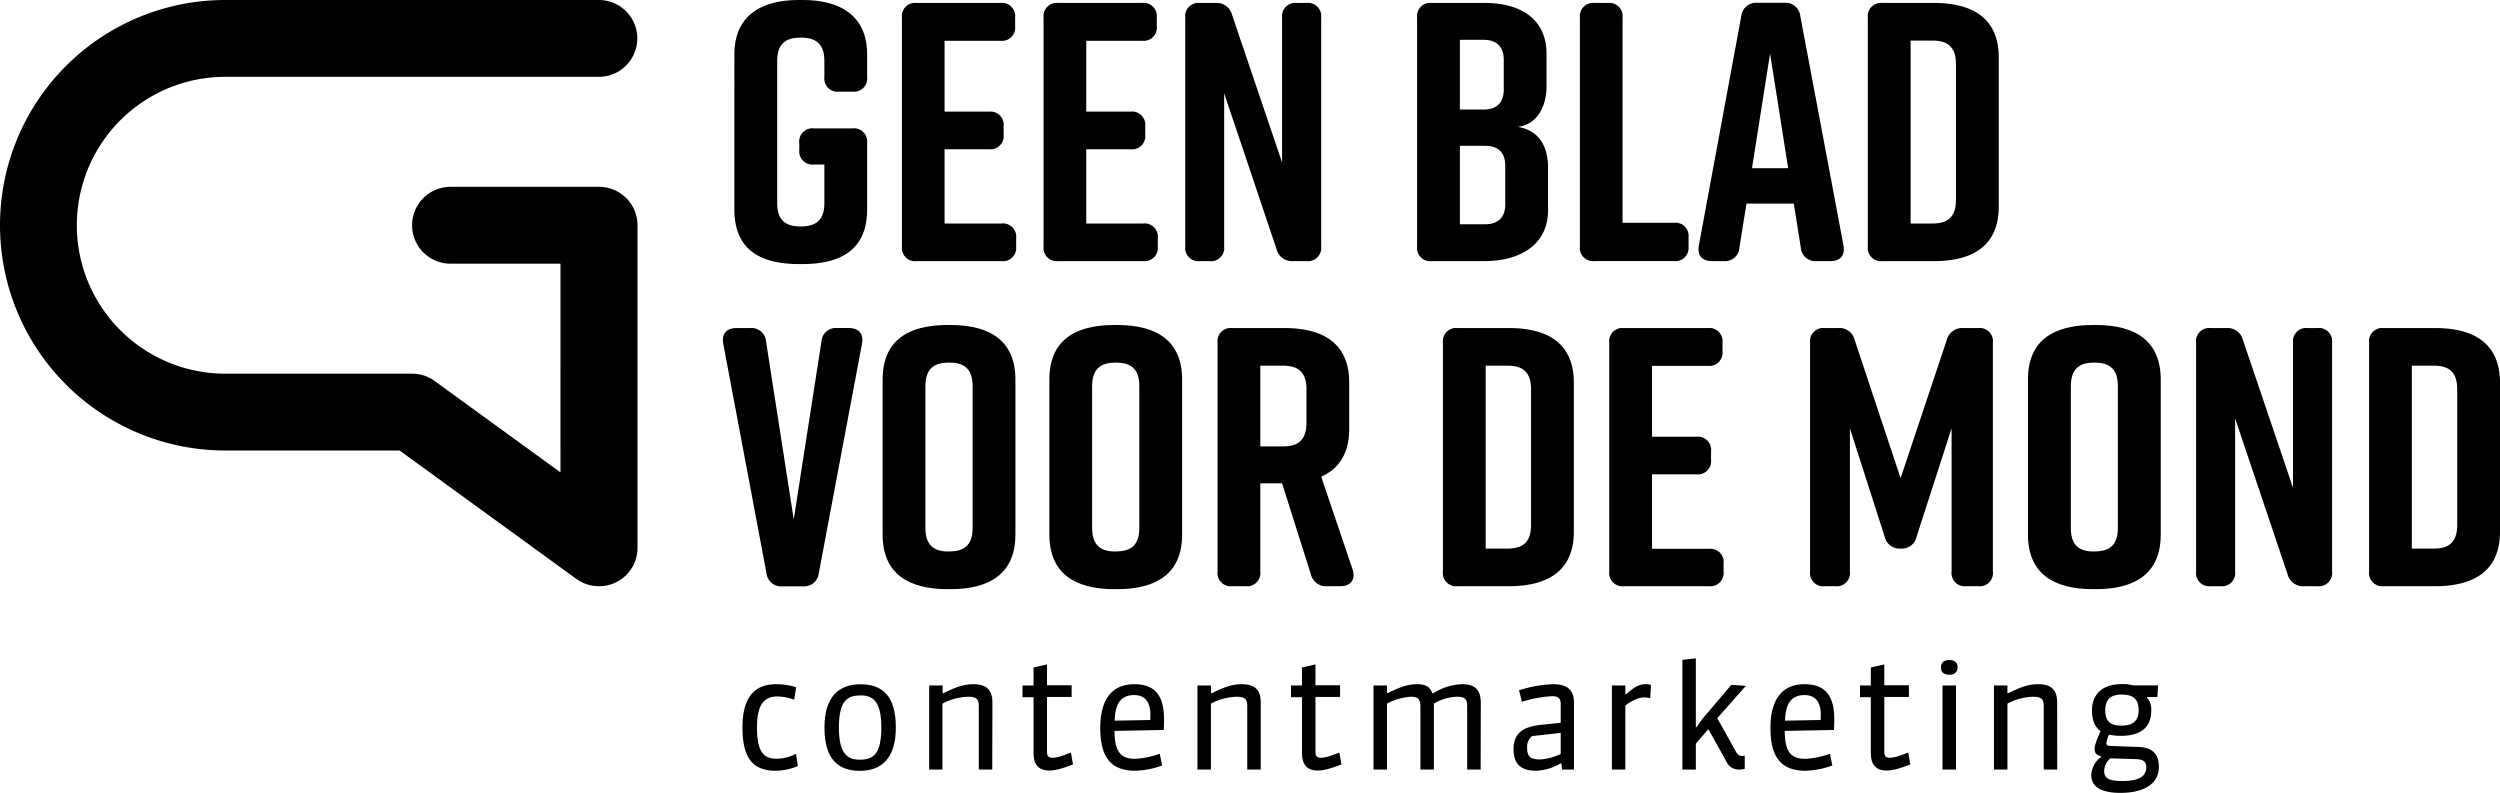 <?xml version="1.0" encoding="UTF-8"?> <svg xmlns="http://www.w3.org/2000/svg" viewBox="0 0 600 190.29"><g id="Layer_2" data-name="Layer 2"><g id="Layer_1-2" data-name="Layer 1"><path d="M208.11,34.35V50.28c0,9.56-6.19,13.1-15.58,13.1h-.7c-9.39,0-15.58-3.45-15.58-13.1V13.1c0-9.2,6.19-13.1,15.58-13.1h.7c9.39,0,15.58,3.9,15.58,13.1v5.31A3.18,3.18,0,0,1,204.57,22h-3.18a3.17,3.17,0,0,1-3.54-3.54V14.69c0-4.42-2.31-5.66-5.67-5.66s-5.66,1.24-5.66,5.66v34c0,4.42,2.3,5.66,5.66,5.66s5.67-1.24,5.67-5.66V39.48h-2.48a3.18,3.18,0,0,1-3.54-3.54V34.35a3.17,3.17,0,0,1,3.54-3.54h9.2A3.17,3.17,0,0,1,208.11,34.35Z"></path><path d="M240.34,62.67H220a3.18,3.18,0,0,1-3.54-3.54V4.25A3.18,3.18,0,0,1,220,.71h20.09a3.18,3.18,0,0,1,3.54,3.54v2a3.18,3.18,0,0,1-3.54,3.54H226.7v17h10.63a3.18,3.18,0,0,1,3.54,3.54v1.95a3.18,3.18,0,0,1-3.54,3.54H226.7V53.64h13.64a3.18,3.18,0,0,1,3.54,3.54v2A3.18,3.18,0,0,1,240.34,62.67Z"></path><path d="M274.33,62.67H254a3.18,3.18,0,0,1-3.54-3.54V4.25A3.18,3.18,0,0,1,254,.71h20.09a3.18,3.18,0,0,1,3.54,3.54v2a3.18,3.18,0,0,1-3.54,3.54H260.7v17h10.62a3.18,3.18,0,0,1,3.54,3.54v1.95a3.18,3.18,0,0,1-3.54,3.54H260.7V53.64h13.63a3.18,3.18,0,0,1,3.54,3.54v2A3.18,3.18,0,0,1,274.33,62.67Z"></path><path d="M290.26,62.67H288a3.18,3.18,0,0,1-3.54-3.54V4.25A3.18,3.18,0,0,1,288,.71h3.72a3.82,3.82,0,0,1,4,2.92L307.7,39V4.25A3.18,3.18,0,0,1,311.24.71h2.3a3.18,3.18,0,0,1,3.54,3.54V59.13a3.18,3.18,0,0,1-3.54,3.54h-3.18a3.83,3.83,0,0,1-4-2.92L293.8,22.4V59.13A3.18,3.18,0,0,1,290.26,62.67Z"></path><path d="M364.27,30.45c5.4.89,7.26,5.05,7.26,9.83V50.46c0,7.79-6,12.21-15.41,12.21H343.64a3.18,3.18,0,0,1-3.54-3.54V4.25A3.18,3.18,0,0,1,343.64.71H356.3c9.38,0,14.87,4.42,14.87,12.21v7.79C371.17,25.14,369.22,29.83,364.27,30.45Zm-13.9-4.16h5.75c2.92,0,4.78-1.5,4.78-4.78V14.34c0-3.27-1.86-4.78-4.78-4.78h-5.75ZM356.48,35h-6.11V53.82h6.11c2.92,0,4.78-1.51,4.78-4.78V39.75C361.26,36.47,359.4,35,356.48,35Z"></path><path d="M405.25,57v2.12a3.18,3.18,0,0,1-3.54,3.54h-19a3.18,3.18,0,0,1-3.54-3.54V4.25A3.18,3.18,0,0,1,382.68.71h3.19a3.18,3.18,0,0,1,3.54,3.54V53.47h12.3A3.17,3.17,0,0,1,405.25,57Z"></path><path d="M439.25,62.67H436a3.51,3.51,0,0,1-3.81-3.27l-1.68-10.54H419.15L417.47,59.4a3.49,3.49,0,0,1-3.81,3.27h-2.74c-2.39,0-3.63-1.33-3.19-3.8l10.18-55a3.57,3.57,0,0,1,3.9-3.19h6.37a3.57,3.57,0,0,1,3.9,3.19l10.35,55C442.88,61.34,441.64,62.67,439.25,62.67Zm-10.09-22.3-4.34-27.53-4.34,27.53Z"></path><path d="M479.7,13.81V49.57c0,9.38-6.19,13.1-15.58,13.1h-12.3a3.18,3.18,0,0,1-3.54-3.54V4.25A3.18,3.18,0,0,1,451.82.71h12.3C473.51.71,479.7,4.43,479.7,13.81ZM463.77,9.74h-5.22v43.9h5.22c3.36,0,5.66-1.24,5.66-5.66V15.4C469.43,11,467.13,9.74,463.77,9.74Z"></path><path d="M206.87,82.54l-10.35,55a3.57,3.57,0,0,1-3.9,3.18h-4.78a3.56,3.56,0,0,1-3.89-3.18l-10.36-55c-.44-2.48.8-3.81,3.19-3.81h3.27A3.5,3.5,0,0,1,183.86,82l6.64,42.66L197.14,82a3.49,3.49,0,0,1,3.8-3.28h2.75C206.08,78.73,207.32,80.06,206.87,82.54Z"></path><path d="M227.41,78h.71c9.38,0,15.58,3.72,15.58,13.1V128.3c0,9.38-6.2,13.1-15.58,13.1h-.71c-9.38,0-15.58-3.72-15.58-13.1V91.12C211.83,81.65,218,78,227.41,78Zm.36,54.35c3.36,0,5.66-1.24,5.66-5.66v-34c0-4.43-2.3-5.67-5.66-5.67s-5.67,1.24-5.67,5.67v34C222.1,131.13,224.4,132.37,227.77,132.37Z"></path><path d="M267.42,78h.71c9.39,0,15.58,3.72,15.58,13.1V128.3c0,9.38-6.19,13.1-15.58,13.1h-.71c-9.38,0-15.57-3.72-15.57-13.1V91.12C251.85,81.65,258,78,267.42,78Zm.36,54.35c3.36,0,5.66-1.24,5.66-5.66v-34c0-4.43-2.3-5.67-5.66-5.67s-5.67,1.24-5.67,5.67v34C262.11,131.13,264.41,132.37,267.78,132.37Z"></path><path d="M321.69,140.69h-3.1a3.73,3.73,0,0,1-4-2.92L307.7,116h-5.22v21.15a3.18,3.18,0,0,1-3.54,3.54h-3.19a3.18,3.18,0,0,1-3.54-3.54V82.27a3.18,3.18,0,0,1,3.54-3.54h12.48c9.39,0,15.58,3.72,15.58,13.1V102.9c0,5.93-2.48,9.64-6.72,11.5l7.52,22.22C325.41,139,324.26,140.69,321.69,140.69Zm-19.21-33.55h5.4c3.36,0,5.67-1.23,5.67-5.66V93.42c0-4.42-2.31-5.66-5.67-5.66h-5.4Z"></path><path d="M377.72,91.83v35.76c0,9.39-6.19,13.1-15.58,13.1h-12.3a3.18,3.18,0,0,1-3.54-3.54V82.27a3.18,3.18,0,0,1,3.54-3.54h12.3C371.53,78.73,377.72,82.45,377.72,91.83Zm-15.93-4.07h-5.22v43.9h5.22c3.36,0,5.66-1.24,5.66-5.66V93.42C367.45,89,365.15,87.76,361.79,87.76Z"></path><path d="M410.12,140.69H389.76a3.18,3.18,0,0,1-3.54-3.54V82.27a3.18,3.18,0,0,1,3.54-3.54h20.1a3.18,3.18,0,0,1,3.54,3.54v2a3.18,3.18,0,0,1-3.54,3.54H396.49v17h10.62a3.18,3.18,0,0,1,3.54,3.55v1.94a3.18,3.18,0,0,1-3.54,3.54H396.49v17.88h13.63a3.18,3.18,0,0,1,3.54,3.55v1.94A3.18,3.18,0,0,1,410.12,140.69Z"></path><path d="M460,128.74a3.62,3.62,0,0,1-3.81,2.92,3.7,3.7,0,0,1-3.89-2.92l-8.32-25.93v34.34a3.18,3.18,0,0,1-3.55,3.54h-2.47a3.18,3.18,0,0,1-3.54-3.54V82.27a3.18,3.18,0,0,1,3.54-3.54h3.18a3.75,3.75,0,0,1,4,2.92l11,33.11,11.07-33.11a3.83,3.83,0,0,1,4-2.92h3.54a3.18,3.18,0,0,1,3.54,3.54v54.88a3.18,3.18,0,0,1-3.54,3.54h-2.83a3.18,3.18,0,0,1-3.54-3.54V102.81Z"></path><path d="M502.27,78H503c9.38,0,15.58,3.72,15.58,13.1V128.3c0,9.38-6.2,13.1-15.58,13.1h-.71c-9.38,0-15.58-3.72-15.58-13.1V91.12C486.69,81.65,492.89,78,502.27,78Zm.36,54.35c3.36,0,5.66-1.24,5.66-5.66v-34c0-4.43-2.3-5.67-5.66-5.67S497,88.29,497,92.72v34C497,131.13,499.26,132.37,502.63,132.37Z"></path><path d="M532.9,140.69h-2.3a3.18,3.18,0,0,1-3.54-3.54V82.27a3.18,3.18,0,0,1,3.54-3.54h3.72a3.83,3.83,0,0,1,4,2.92l12,35.41V82.27a3.18,3.18,0,0,1,3.54-3.54h2.3a3.18,3.18,0,0,1,3.54,3.54v54.88a3.18,3.18,0,0,1-3.54,3.54H553a3.83,3.83,0,0,1-4-2.92l-12.57-37.35v36.73A3.18,3.18,0,0,1,532.9,140.69Z"></path><path d="M600,91.83v35.76c0,9.39-6.2,13.1-15.58,13.1h-12.3a3.18,3.18,0,0,1-3.54-3.54V82.27a3.18,3.18,0,0,1,3.54-3.54h12.3C593.8,78.73,600,82.45,600,91.83Zm-15.93-4.07h-5.23v43.9h5.23c3.36,0,5.66-1.24,5.66-5.66V93.42C589.73,89,587.43,87.76,584.07,87.76Z"></path><path d="M191.47,183.85a13.86,13.86,0,0,1-5.28,1.13c-5.58,0-8-3.14-8-10.37,0-7.56,3.14-10.4,8.06-10.4a15.83,15.83,0,0,1,4.82.73l-.47,3a11.57,11.57,0,0,0-4-.79c-3.34,0-4.92,2.08-4.92,7.49,0,6.17,1.85,7.46,4.78,7.46a10.38,10.38,0,0,0,4.59-1.19Z"></path><path d="M206.36,185c-5,0-8.49-2.58-8.49-10.37,0-7.56,3.57-10.4,8.65-10.4s8.48,2.58,8.48,10.37C215,182.14,211.44,185,206.36,185Zm.16-18.09c-3.27,0-5.18,1.35-5.18,7.72s2.08,7.69,5,7.69c3.26,0,5.18-1.35,5.18-7.72S209.46,166.89,206.52,166.89Z"></path><path d="M238.14,184.68h-3.23V169.63c0-1.65-.33-2.41-2.54-2.41a13.85,13.85,0,0,0-6.18,1.65v15.81H223V164.51h3.23v1.85h.23c3.17-1.59,5.06-2.15,7.13-2.15,3.4,0,4.59,1.55,4.59,4.49Z"></path><path d="M248.05,167.32H245.4v-2.81h2.65v-4.32l3.23-.73v5h5.91v2.81h-5.91v13.2c0,.92.33,1.39,1.26,1.39s1.88-.2,4.48-1.26l.5,2.87c-3,1.16-4.39,1.46-5.68,1.46-2.74,0-3.79-1.65-3.79-4.13Z"></path><path d="M278.91,183.72a20.62,20.62,0,0,1-6.44,1.26c-5.64,0-8.41-3-8.41-10.24,0-7.52,3.3-10.53,8.18-10.53,4.62,0,7.13,2.38,7.13,8.35v.63c0,.73-.06,1.59-.06,2l-11.82.23c0,5.12,1.55,6.7,5,6.7a21,21,0,0,0,5.85-1.22Zm-2.81-12.11c0-3.57-1.68-4.79-3.89-4.79-2.77,0-4.59,1.52-4.69,6.14l8.55-.16a6,6,0,0,0,0-.7Z"></path><path d="M302.58,184.68h-3.24V169.63c0-1.65-.33-2.41-2.54-2.41a13.78,13.78,0,0,0-6.17,1.65v15.81h-3.24V164.51h3.24v1.85h.23c3.17-1.59,5.05-2.15,7.13-2.15,3.4,0,4.59,1.55,4.59,4.49Z"></path><path d="M312.48,167.32h-2.64v-2.81h2.64v-4.32l3.23-.73v5h5.91v2.81h-5.91v13.2c0,.92.33,1.39,1.26,1.39s1.88-.2,4.49-1.26l.49,2.87c-3,1.16-4.39,1.46-5.68,1.46-2.74,0-3.79-1.65-3.79-4.13Z"></path><path d="M355.36,184.68h-3.24V169.59c0-1.61-.33-2.37-2.44-2.37a11.56,11.56,0,0,0-5.55,1.65v15.81H340.9V169.59c0-1.68-.46-2.37-2.31-2.37a13.67,13.67,0,0,0-5.71,1.65v15.81h-3.24V164.51h3.24v1.82h.23c3.47-1.79,5.38-2.12,7-2.12s3.07.37,3.63,2.18H344a13.5,13.5,0,0,1,6.9-2.18c2.9,0,4.49,1.16,4.49,4.49Z"></path><path d="M374.9,184.68l-.17-1.45h-.23a12.38,12.38,0,0,1-5.87,1.75c-3.47,0-5.38-1.46-5.38-5.25s2.41-5.32,6.43-5.75l4.89-.52V169c0-1.42-.59-1.91-2.05-1.91a28.47,28.47,0,0,0-7.26,1.35l-.69-2.77a29.87,29.87,0,0,1,8.18-1.46c3.47,0,5,1.46,5,4.39v16.08Zm-.33-8.78-6.87.76a3.3,3.3,0,0,0-1.19,2.84c0,2.21.93,2.77,3.21,2.77a13.74,13.74,0,0,0,4.85-1.32Z"></path><path d="M396.06,167.58a5.3,5.3,0,0,0-1.39-.2c-1.29,0-2.57.5-4.59,1.92v15.38h-3.23V164.51h3.23v2.11h.2c2.38-2.11,3.37-2.41,4.82-2.41a3.77,3.77,0,0,1,1.12.17Z"></path><path d="M410,175l-3,3.47v6.24h-3.23V158.37L407,158v16.51h.2a23.14,23.14,0,0,1,2-2.71l6.31-7.43,3.5.23-6.87,7.76,4.46,8c.49.9.89,1.06,1.58,1.06a2.38,2.38,0,0,0,.56-.07v3.17a4,4,0,0,1-1.22.17,3.28,3.28,0,0,1-3.27-2.08Z"></path><path d="M439.76,183.72a20.62,20.62,0,0,1-6.44,1.26c-5.64,0-8.41-3-8.41-10.24,0-7.52,3.3-10.53,8.18-10.53,4.62,0,7.13,2.38,7.13,8.35v.63c0,.73-.06,1.59-.06,2l-11.82.23c0,5.12,1.55,6.7,5,6.7a21,21,0,0,0,5.85-1.22ZM437,171.61c0-3.57-1.69-4.79-3.9-4.79-2.77,0-4.59,1.52-4.69,6.14l8.55-.16a4.54,4.54,0,0,0,0-.7Z"></path><path d="M449,167.32H446.4v-2.81H449v-4.32l3.23-.73v5h5.91v2.81h-5.91v13.2c0,.92.33,1.39,1.26,1.39s1.88-.2,4.49-1.26l.49,2.87c-3,1.16-4.39,1.46-5.68,1.46-2.74,0-3.79-1.65-3.79-4.13Z"></path><path d="M467.82,161.94c-1.29,0-2-.6-2-1.75s.69-1.79,2-1.79,2,.6,2,1.75S469.11,161.94,467.82,161.94Zm-1.62,22.74V164.51h3.24v20.17Z"></path><path d="M493.73,184.68H490.5V169.63c0-1.65-.33-2.41-2.54-2.41a13.85,13.85,0,0,0-6.18,1.65v15.81h-3.23V164.51h3.23v1.85H482c3.17-1.59,5.05-2.15,7.13-2.15,3.4,0,4.59,1.55,4.59,4.49Z"></path><path d="M508.91,190.29c-4.92,0-7-1.65-7-4.26a5.62,5.62,0,0,1,2.34-4.35v-.2c-1.16-.3-1.55-.73-1.55-1.75,0-.76.29-1.65,1.42-4.26-1.19-.89-2.05-2.34-2.05-5,0-4,2.71-6.28,7.1-6.28a9.27,9.27,0,0,1,2.77.3h6l-.17,2.81h-2.47v.16a4.26,4.26,0,0,1,1,3.07c0,4.26-2.8,6.07-7.26,6.07a12.56,12.56,0,0,1-2.84-.29,5.56,5.56,0,0,0-.66,2c0,.49.13.69,1,.72l6.66.24c2.94.09,4.92,1.32,4.92,4.72C518.22,187.72,515.05,190.29,508.91,190.29Zm4-8.09L506.5,182A4.13,4.13,0,0,0,505,185c0,1.75,1.05,2.44,4.32,2.44,3.47,0,5.78-.79,5.78-3.3C515.12,182.9,514.49,182.3,512.87,182.2Zm-3.73-15.51c-2.54,0-3.92,1.12-3.92,3.76s1.18,3.7,3.92,3.7,4.1-1.19,4.1-3.73C513.24,167.61,511.79,166.69,509.14,166.69Z"></path><path d="M143.73,140.69a9.2,9.2,0,0,1-5.42-1.76L95.9,108.12H54.06A54.06,54.06,0,0,1,54.06,0h89.67a9.22,9.22,0,0,1,0,18.44H54.06a35.62,35.62,0,0,0,0,71.24H98.9a9.19,9.19,0,0,1,5.42,1.76l30.19,21.93V63.28H108.12a9.22,9.22,0,0,1,0-18.44h35.61A9.22,9.22,0,0,1,153,54.06v77.41a9.2,9.2,0,0,1-9.22,9.22Z"></path></g></g></svg> 